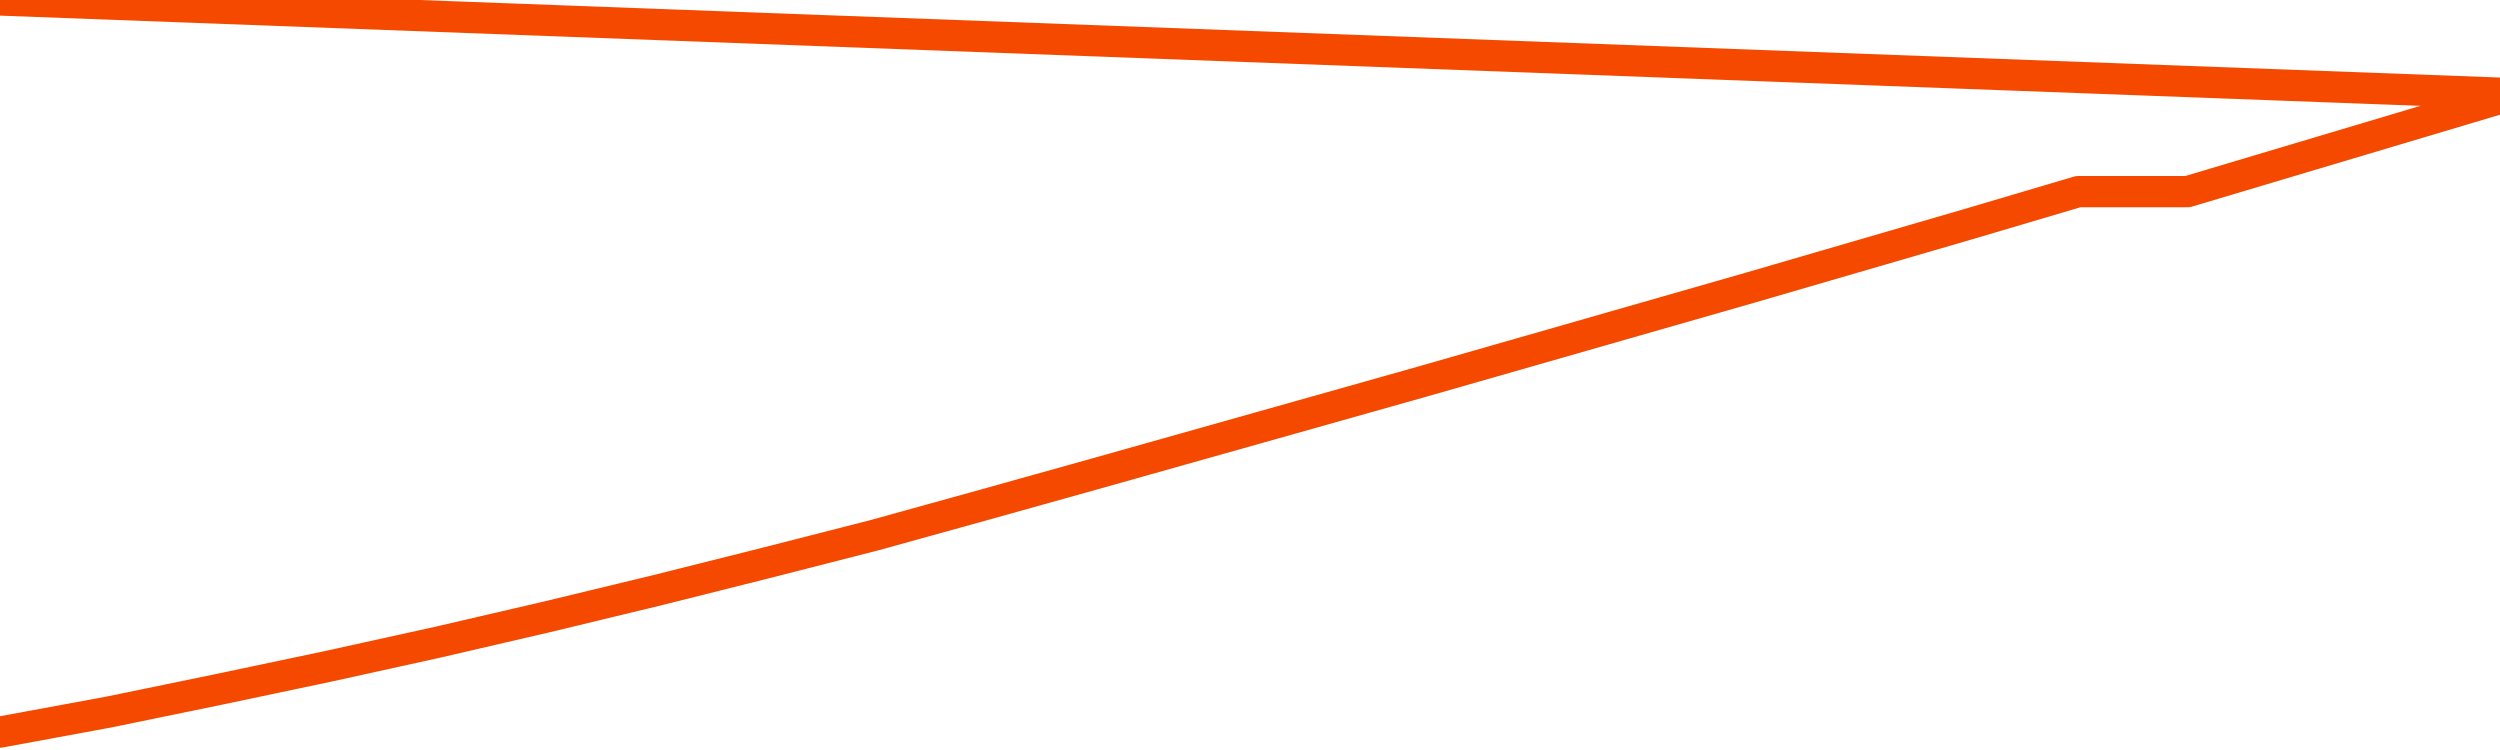       <svg
        version="1.1"
        xmlns="http://www.w3.org/2000/svg"
        width="80"
        height="24"
        viewBox="0 0 80 24">
        <path
          fill="url(#gradient)"
          fill-opacity="0.56"
          stroke="none"
          d="M 0,26 0.0,23.428 3.5,22.782 7.0,22.061 10.5,21.323 14.0,20.552 17.5,19.74 21.0,18.895 24.5,18.017 28.0,17.122 31.5,16.152 35.0,15.174 38.5,14.188 42.0,13.202 45.5,12.215 49.0,11.213 52.5,10.21 56.0,9.207 59.5,8.188 63.0,7.169 66.5,6.133 70.0,6.133 73.5,5.088 77.0,4.044 80.5,3.0 82,26 Z"
        />
        <path
          fill="none"
          stroke="#F64900"
          stroke-width="1"
          stroke-linejoin="round"
          stroke-linecap="round"
          d="M 0.0,23.428 3.5,22.782 7.0,22.061 10.5,21.323 14.0,20.552 17.5,19.74 21.0,18.895 24.5,18.017 28.0,17.122 31.5,16.152 35.0,15.174 38.5,14.188 42.0,13.202 45.5,12.215 49.0,11.213 52.5,10.21 56.0,9.207 59.5,8.188 63.0,7.169 66.5,6.133 70.0,6.133 73.5,5.088 77.0,4.044 80.5,3.0.join(' ') }"
        />
      </svg>

